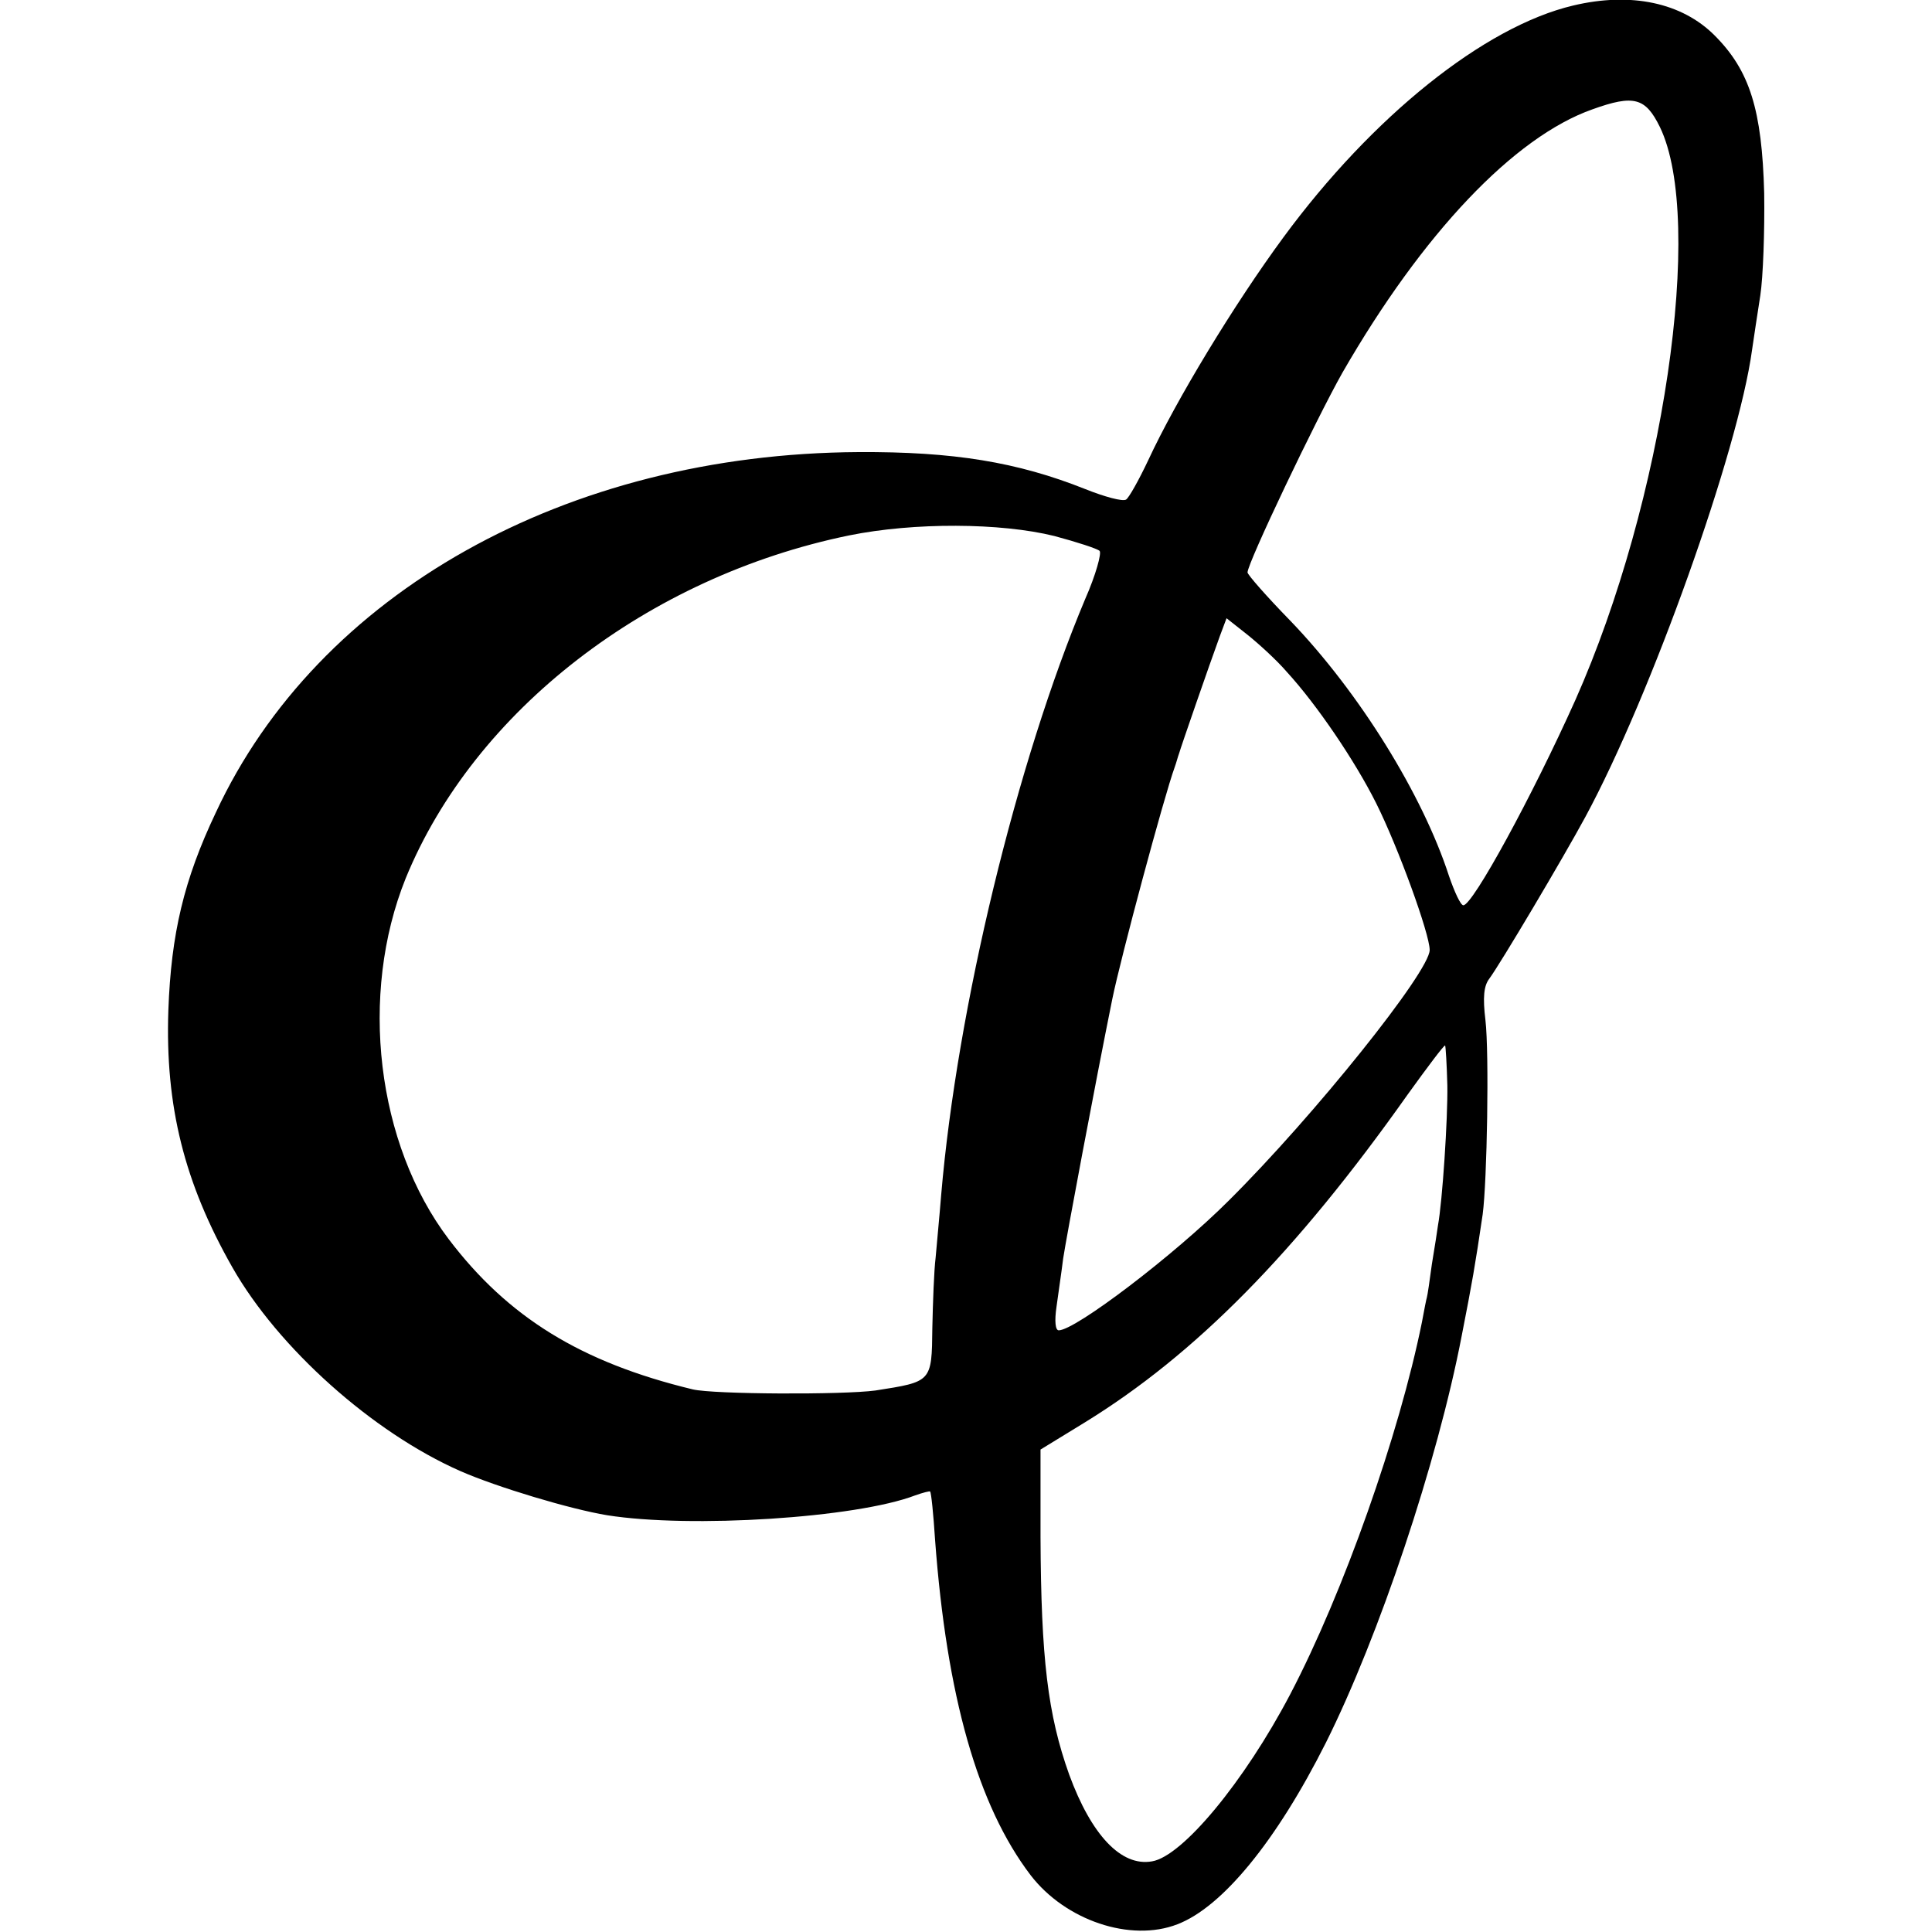 <?xml version="1.0" standalone="no"?>
<!DOCTYPE svg PUBLIC "-//W3C//DTD SVG 20010904//EN"
 "http://www.w3.org/TR/2001/REC-SVG-20010904/DTD/svg10.dtd">
<svg version="1.0" xmlns="http://www.w3.org/2000/svg"
 width="350pt" height="350pt" viewBox="0 0 350 350"
 preserveAspectRatio="xMidYMid meet">
<g transform="translate(0,350) scale(0.1,-0.1)"
fill="#000000" stroke="none">
<path d="M2850 3490 c-161 -38 -364 -201 -525 -420 -89 -121 -194 -294 -245
-404 -17 -36 -35 -68 -40 -71 -6 -4 -39 5 -74 19 -123 49 -239 68 -411 67
-529 -3 -979 -255 -1164 -653 -58 -122 -81 -220 -86 -358 -6 -174 29 -313 116
-466 83 -146 254 -299 413 -369 66 -29 199 -69 266 -80 151 -24 451 -5 558 36
14 5 26 8 27 7 2 -2 6 -41 9 -88 21 -282 77 -481 173 -607 63 -82 181 -122
266 -89 81 31 179 150 269 329 96 192 202 508 246 737 19 97 24 125 38 220 8
60 12 292 5 352 -5 41 -3 62 7 75 20 27 134 219 174 293 119 220 277 663 302
846 3 22 10 66 15 99 5 33 8 116 7 185 -4 151 -26 222 -90 286 -59 59 -151 79
-256 54z m157 -220 c82 -169 7 -678 -153 -1038 -78 -174 -186 -372 -203 -372
-5 0 -16 24 -26 53 -48 148 -163 333 -287 462 -43 44 -78 84 -78 88 0 17 124
277 172 362 145 252 311 427 453 477 75 27 96 21 122 -32z m-1097 -741 c41
-11 78 -23 82 -27 4 -4 -7 -44 -26 -87 -124 -295 -232 -740 -261 -1080 -3 -38
-8 -89 -10 -113 -3 -24 -5 -82 -6 -128 -1 -98 -1 -97 -103 -113 -59 -8 -293
-7 -331 2 -203 49 -335 131 -442 272 -131 173 -163 443 -78 654 124 303 438
546 803 621 118 24 275 23 372 -1z m421 -246 c55 -60 124 -162 162 -238 40
-80 97 -237 97 -266 0 -39 -209 -300 -364 -454 -99 -99 -278 -235 -308 -235
-6 0 -8 16 -4 43 3 23 9 62 12 87 5 34 58 317 89 470 15 74 94 368 113 420 3
8 6 20 8 25 3 11 55 161 74 213 l12 32 38 -30 c20 -16 53 -46 71 -67z m291
-749 c1 -60 -9 -211 -17 -254 -1 -8 -6 -40 -11 -70 -4 -30 -8 -57 -9 -60 -1
-3 -5 -23 -9 -45 -41 -203 -142 -490 -239 -675 -83 -158 -195 -293 -250 -302
-56 -10 -110 48 -150 157 -39 109 -51 211 -52 430 l0 159 80 49 c200 123 382
307 585 594 36 50 66 90 68 89 1 -2 3 -34 4 -72z"/>
</g>
</svg>
